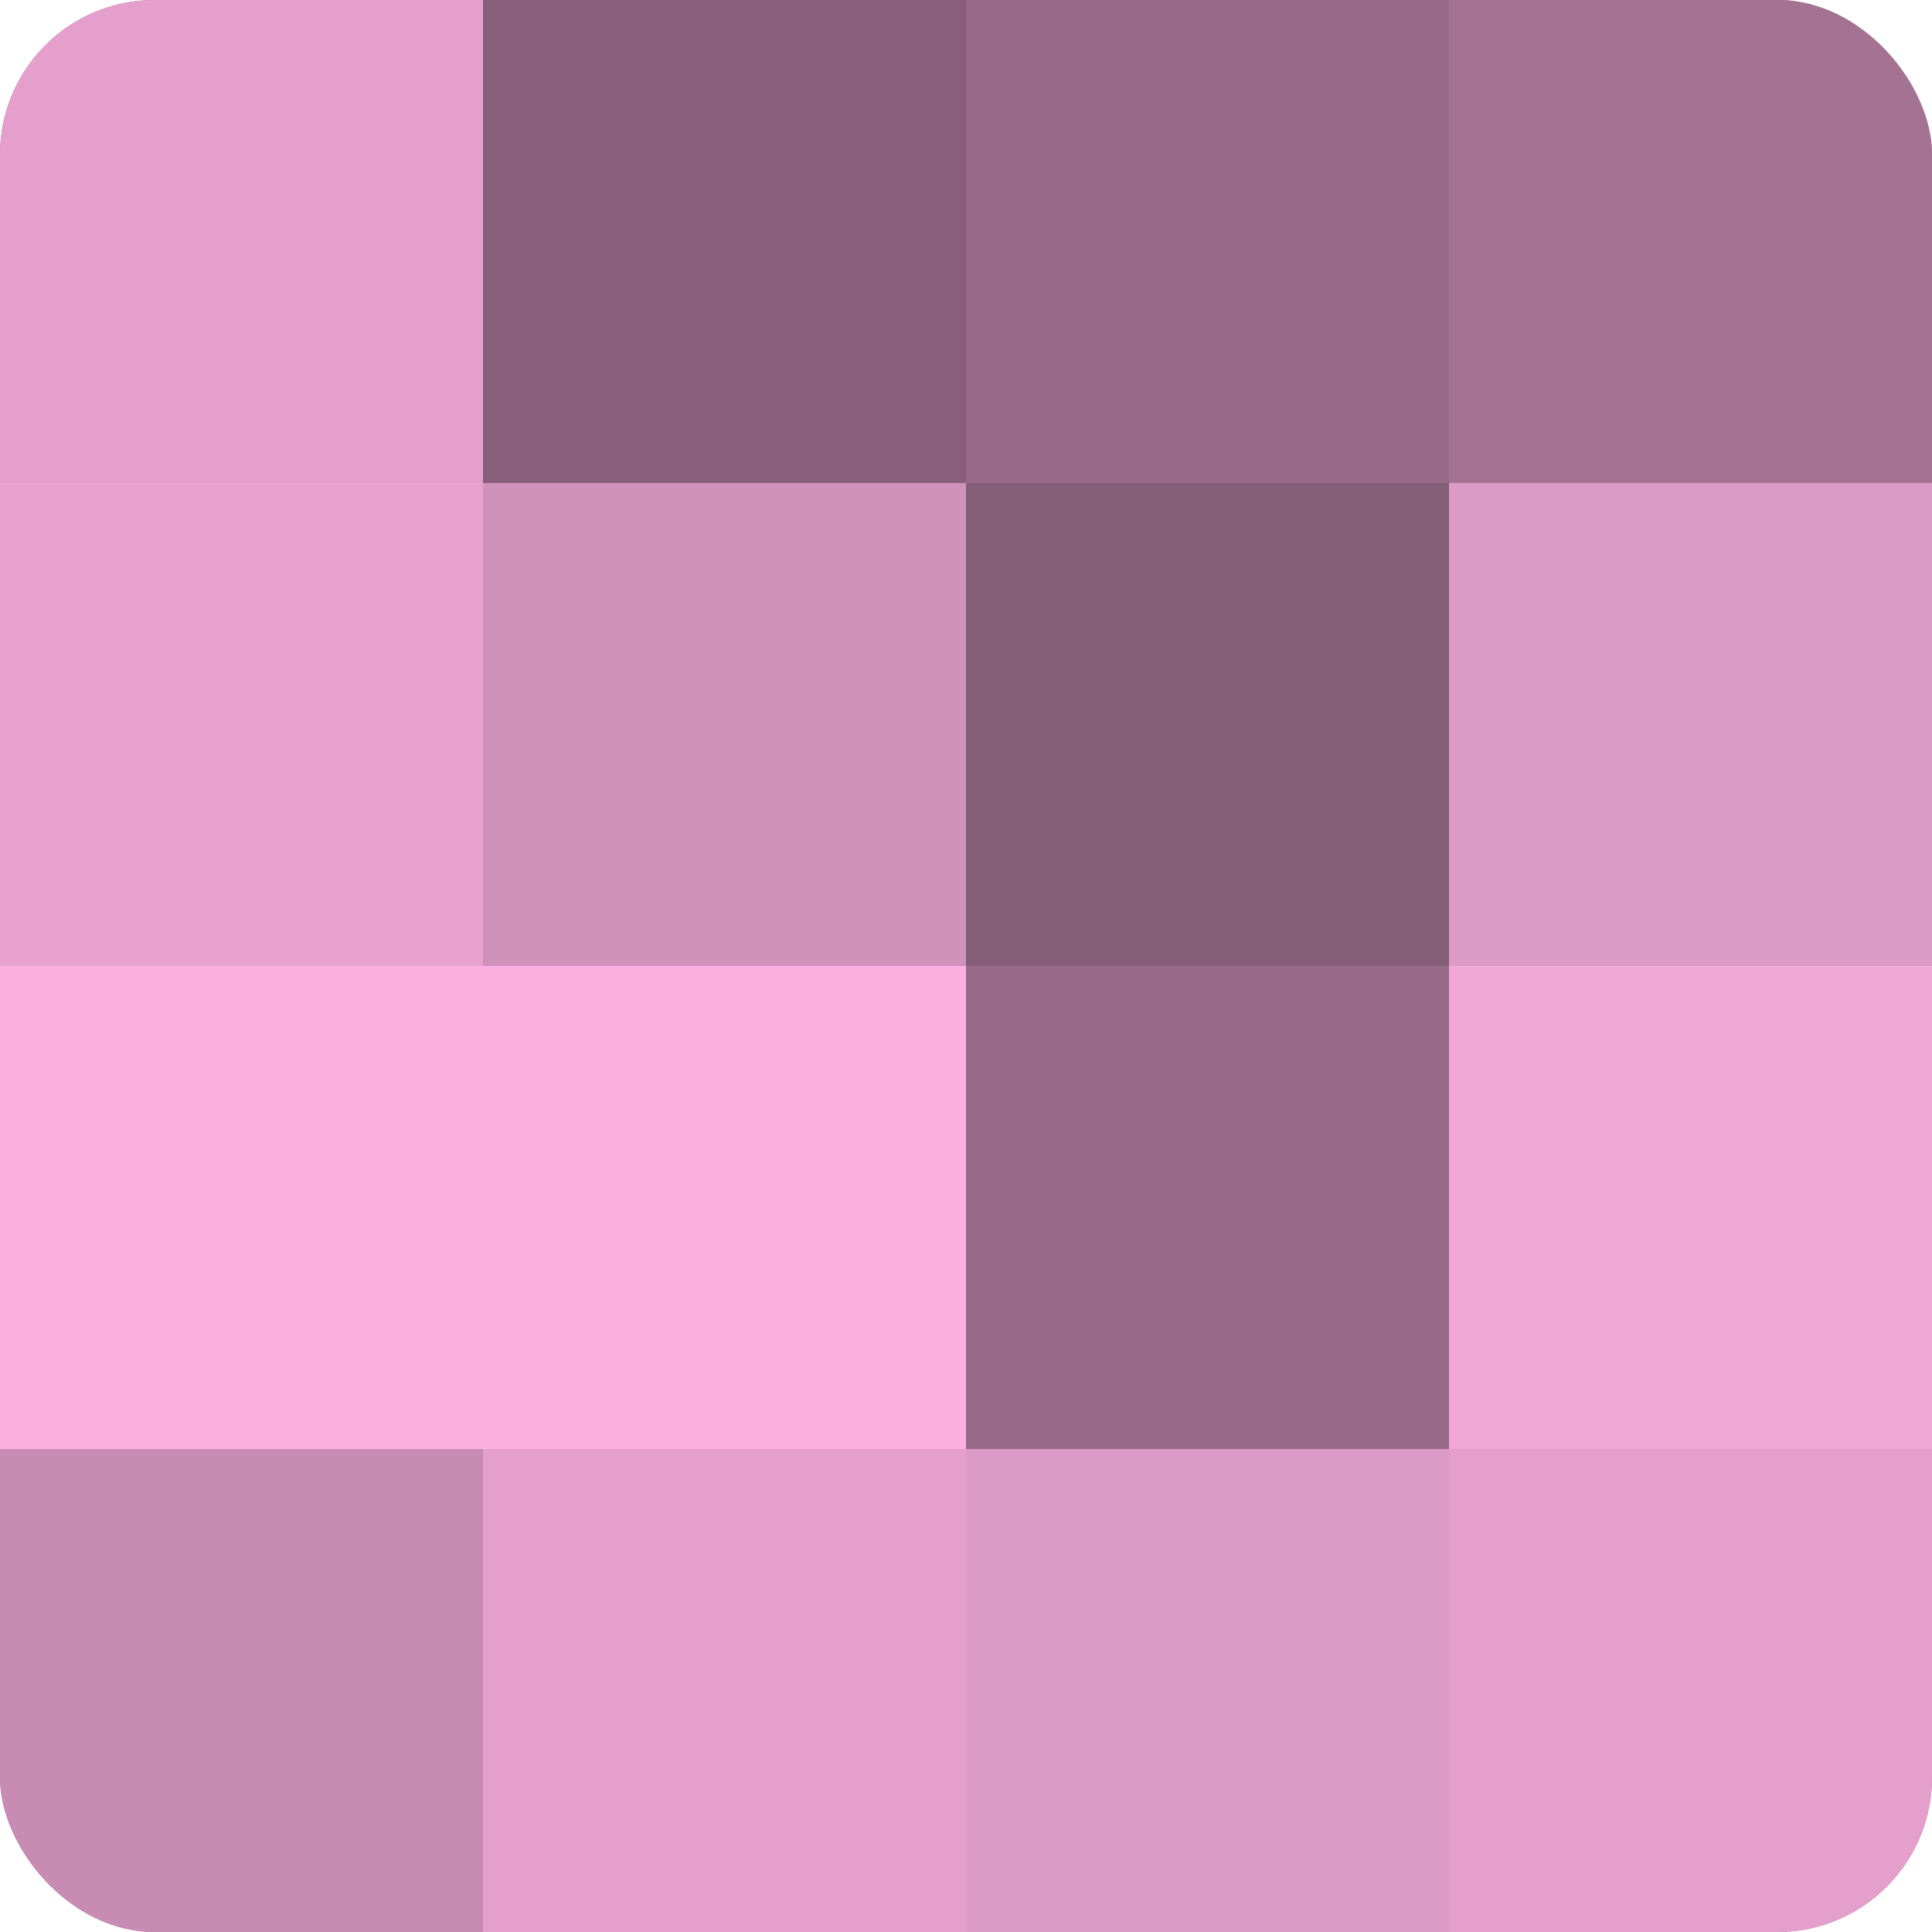 <?xml version="1.0" encoding="UTF-8"?>
<svg xmlns="http://www.w3.org/2000/svg" width="60" height="60" viewBox="0 0 100 100" preserveAspectRatio="xMidYMid meet"><defs><clipPath id="c" width="100" height="100"><rect width="100" height="100" rx="8" ry="8"/></clipPath></defs><g clip-path="url(#c)"><rect width="100" height="100" fill="#a07090"/><rect width="25" height="25" fill="#e49fcd"/><rect y="25" width="25" height="25" fill="#e8a2d0"/><rect y="50" width="25" height="25" fill="#fcb0e2"/><rect y="75" width="25" height="25" fill="#c88cb4"/><rect x="25" width="25" height="25" fill="#885f7a"/><rect x="25" y="25" width="25" height="25" fill="#d092bb"/><rect x="25" y="50" width="25" height="25" fill="#fcb0e2"/><rect x="25" y="75" width="25" height="25" fill="#e49fcd"/><rect x="50" width="25" height="25" fill="#986a89"/><rect x="50" y="25" width="25" height="25" fill="#845d77"/><rect x="50" y="50" width="25" height="25" fill="#986a89"/><rect x="50" y="75" width="25" height="25" fill="#dc9ac6"/><rect x="75" width="25" height="25" fill="#a47394"/><rect x="75" y="25" width="25" height="25" fill="#dc9ac6"/><rect x="75" y="50" width="25" height="25" fill="#f0a8d8"/><rect x="75" y="75" width="25" height="25" fill="#e49fcd"/></g></svg>

